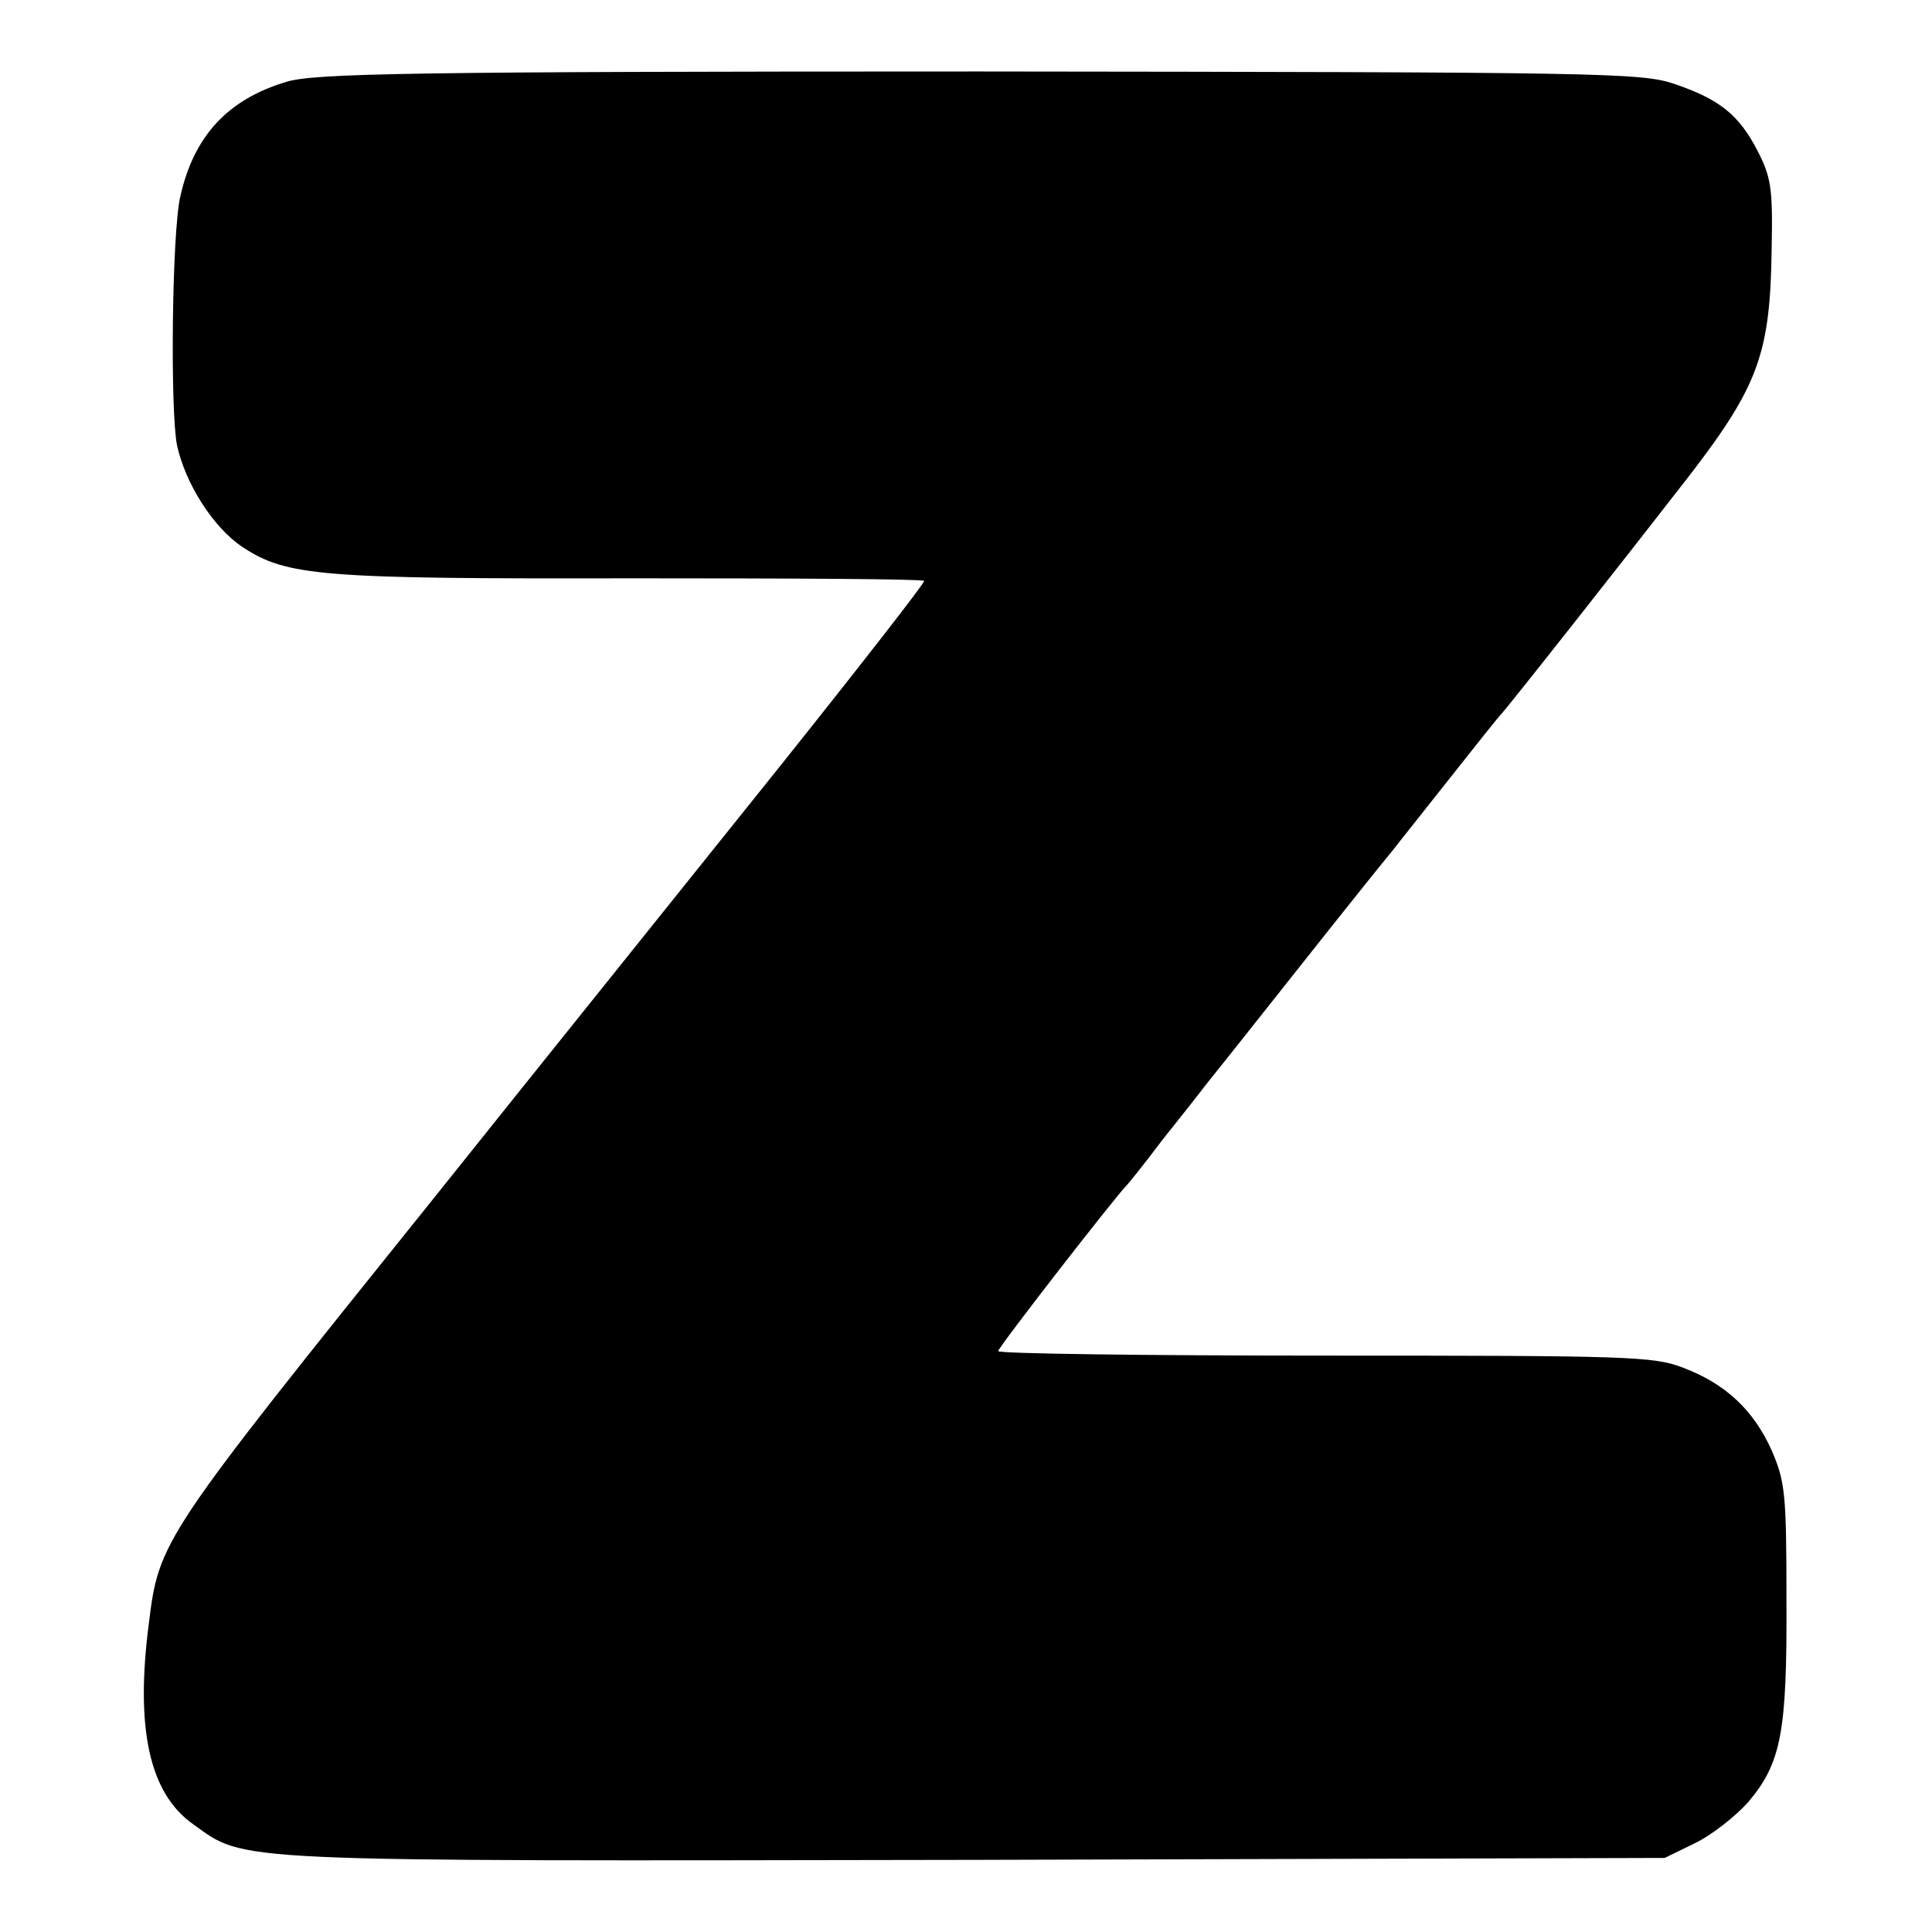 <?xml version="1.0" standalone="no"?>
<!DOCTYPE svg PUBLIC "-//W3C//DTD SVG 20010904//EN"
 "http://www.w3.org/TR/2001/REC-SVG-20010904/DTD/svg10.dtd">
<svg version="1.0" xmlns="http://www.w3.org/2000/svg"
 width="300pt" height="300pt" viewBox="0 0 300 300"
 preserveAspectRatio="xMidYMid meet">
<g transform="translate(0,300) scale(0.1,-0.1)"
fill="#000000" stroke="none">
<path d="M445 2873 c-91 -27 -144 -84 -165 -178 -13 -55 -16 -334 -5 -387 13
-59 56 -127 101 -157 69 -46 122 -50 607 -49 246 0 450 -1 452 -4 2 -2 -101
-134 -228 -293 -128 -160 -370 -461 -537 -670 -421 -524 -423 -527 -439 -657
-21 -162 1 -262 68 -310 84 -60 42 -58 1216 -56 l1070 3 47 23 c27 13 63 42
82 63 52 61 61 109 60 314 0 166 -2 184 -23 233 -28 62 -71 103 -137 128 -46
18 -84 19 -556 19 -280 0 -508 3 -508 7 0 6 186 245 200 258 3 3 28 34 55 70
28 35 58 73 67 85 9 11 75 94 147 185 72 91 137 172 144 180 6 8 46 58 87 110
41 52 77 97 80 100 7 6 214 269 296 375 105 137 123 188 125 349 2 94 -1 111
-22 152 -29 56 -59 80 -130 104 -51 17 -113 18 -1079 19 -887 0 -1032 -3
-1075 -16z"/>
</g>
</svg>
